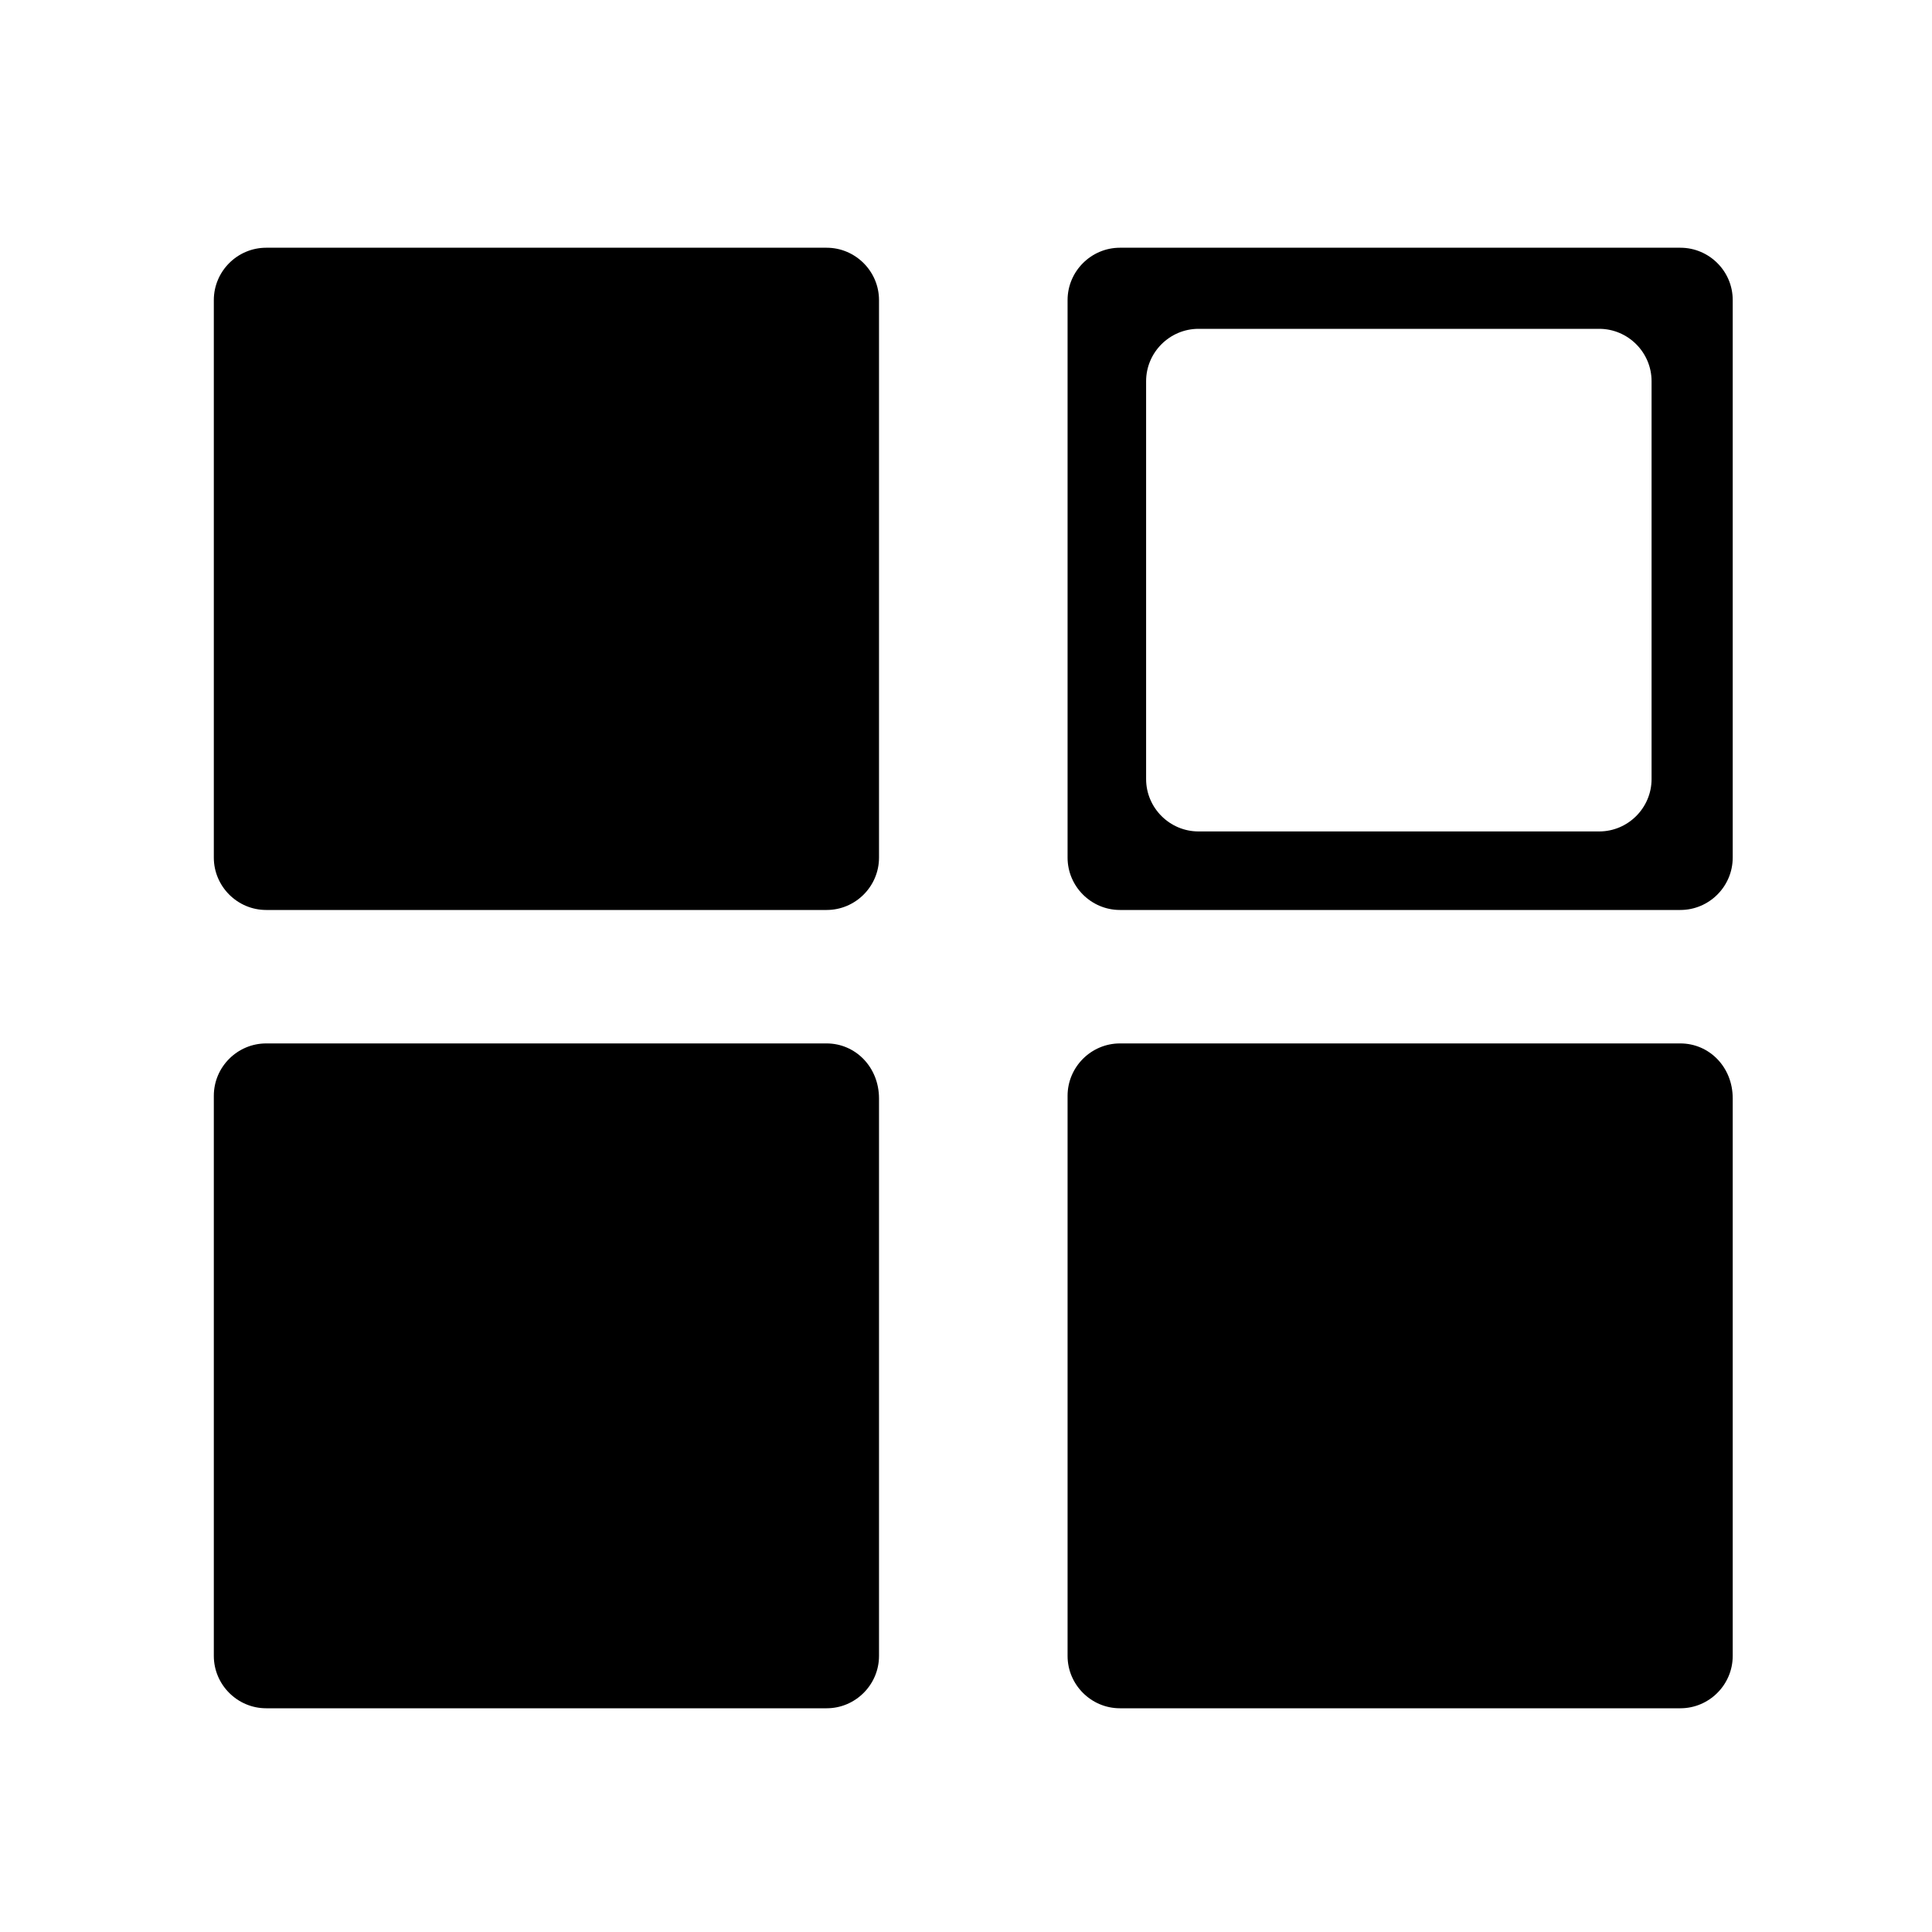 <?xml version="1.0" standalone="no"?><!DOCTYPE svg PUBLIC "-//W3C//DTD SVG 1.1//EN" "http://www.w3.org/Graphics/SVG/1.1/DTD/svg11.dtd"><svg t="1594014970946" class="icon" viewBox="0 0 1024 1024" version="1.1" xmlns="http://www.w3.org/2000/svg" p-id="16773" xmlns:xlink="http://www.w3.org/1999/xlink" width="250" height="250"><defs><style type="text/css"></style></defs><path d="M438.118 553.037 141.082 553.037c-15.283 0-27.75 12.493-27.75 27.75l0 296.883c0 15.258 12.493 27.75 27.75 27.75l297.062 0c15.258 0 27.75-12.493 27.75-27.75L465.894 582.17C465.869 565.53 453.376 553.037 438.118 553.037L438.118 553.037 438.118 553.037 438.118 553.037zM890.624 553.037 593.587 553.037c-15.258 0-27.75 12.493-27.75 27.75l0 296.883c0 15.258 12.493 27.75 27.75 27.75L890.624 905.421c15.283 0 27.75-12.493 27.75-27.75L918.374 582.17C918.4 565.53 905.907 553.037 890.624 553.037L890.624 553.037 890.624 553.037 890.624 553.037zM890.624 131.302 593.587 131.302c-15.258 0-27.75 12.493-27.75 27.75l0 295.501c0 15.258 12.493 27.75 27.75 27.75L890.624 482.304c15.283 0 27.75-12.493 27.75-27.75L918.374 159.027C918.4 143.77 905.907 131.302 890.624 131.302L890.624 131.302 890.624 131.302zM875.366 412.928c0 15.258-12.493 27.75-27.75 27.75l-212.378 0c-15.283 0-27.776-12.493-27.776-27.75L607.462 202.035c0-15.258 12.493-27.75 27.776-27.75l212.378 0c15.258 0 27.75 12.493 27.75 27.75L875.366 412.928 875.366 412.928 875.366 412.928zM438.118 131.302 141.082 131.302c-15.283 0-27.75 12.493-27.75 27.75l0 295.501c0 15.258 12.493 27.75 27.75 27.75l297.062 0c15.258 0 27.75-12.493 27.75-27.75L465.894 159.027C465.869 143.77 453.376 131.302 438.118 131.302L438.118 131.302 438.118 131.302z" p-id="16774"></path></svg>